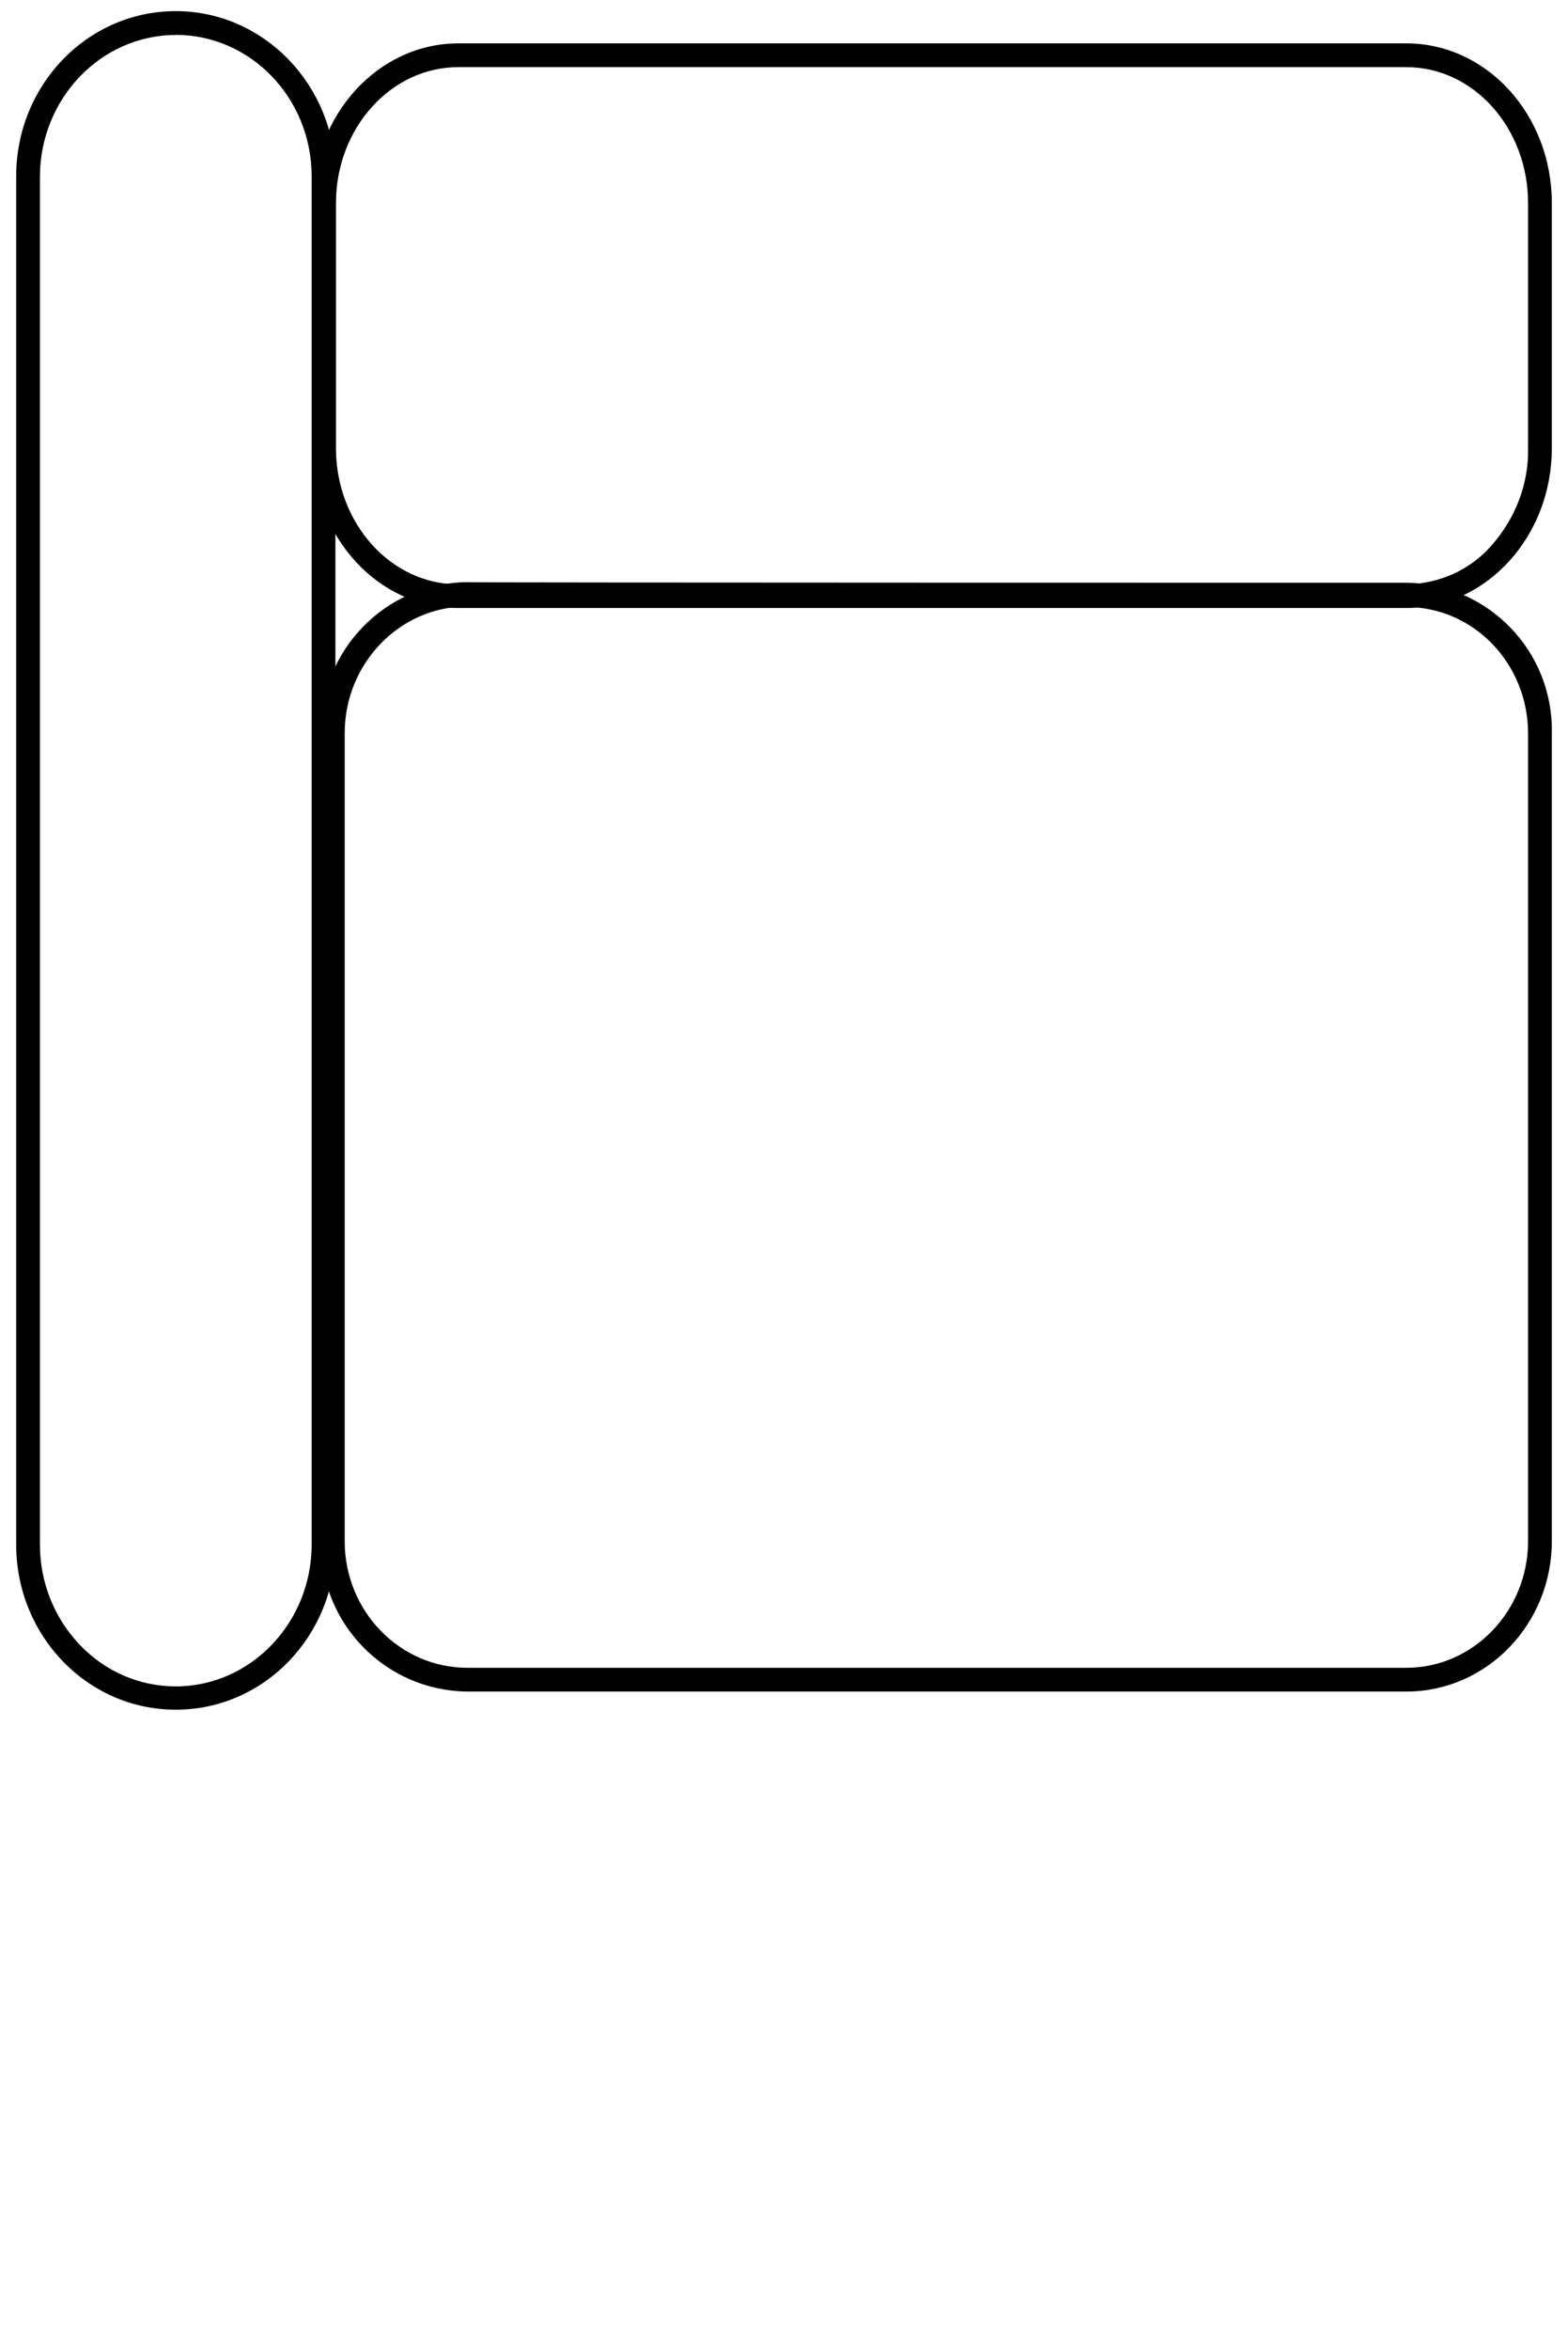 <?xml version="1.0" encoding="UTF-8"?><svg id="Layer_2" xmlns="http://www.w3.org/2000/svg" viewBox="0 0 136.65 204.64"><defs><style>.cls-1{stroke:#000;stroke-miterlimit:10;stroke-width:.5px;}</style></defs><path class="cls-1" d="M15.32,2.79c6.66,0,12.09,5.62,12.09,12.57v119.2c0,6.95-5.43,12.61-12.09,12.61-3.24,0-6.28-1.33-8.52-3.67-2.33-2.43-3.57-5.62-3.57-8.95V15.41c0-6.95,5.43-12.61,12.09-12.61M1.66,15.36v119.2c0,7.81,6.09,14.14,13.66,14.14s13.66-6.33,13.66-14.14V15.36c0-7.81-6.14-14.14-13.66-14.14-7.57,0-13.66,6.33-13.66,14.14Z"/><path class="cls-1" d="M122.57,51.01l-.05,1.62c6.05,0,10.9,5.05,10.9,11.28v70.36c0,6.19-4.86,11.28-10.85,11.28H40.74c-6.05,0-10.95-5.05-10.95-11.28V63.87c0-6.19,4.9-11.28,10.9-11.28H122.57s0-1.57,0-1.57m-81.93-.05c-6.95,.1-12.52,5.86-12.42,12.85v70.45c-.1,7,5.47,12.76,12.47,12.85H122.57c6.85,0,12.42-5.76,12.42-12.85V63.87h0c.14-7-5.43-12.76-12.42-12.85,0,0-81.93,0-81.93-.05Z"/><path class="cls-1" d="M122.57,4.03v1.57c6,0,10.85,5.43,10.85,12.09v21.42c.05,3.14-1.14,6.19-3.24,8.57-1.9,2.19-4.67,3.43-7.62,3.48H39.93c-6,0-10.9-5.43-10.9-12.09V17.69c0-6.66,4.9-12.09,10.9-12.09H122.57s0-1.57,0-1.57m-82.64,0c-6.85,0-12.42,6.14-12.42,13.66v21.37c0,7.57,5.57,13.66,12.42,13.66H122.57c6.85,0,12.42-6.14,12.42-13.66V17.69c0-7.57-5.57-13.66-12.42-13.66H39.93Z"/></svg>